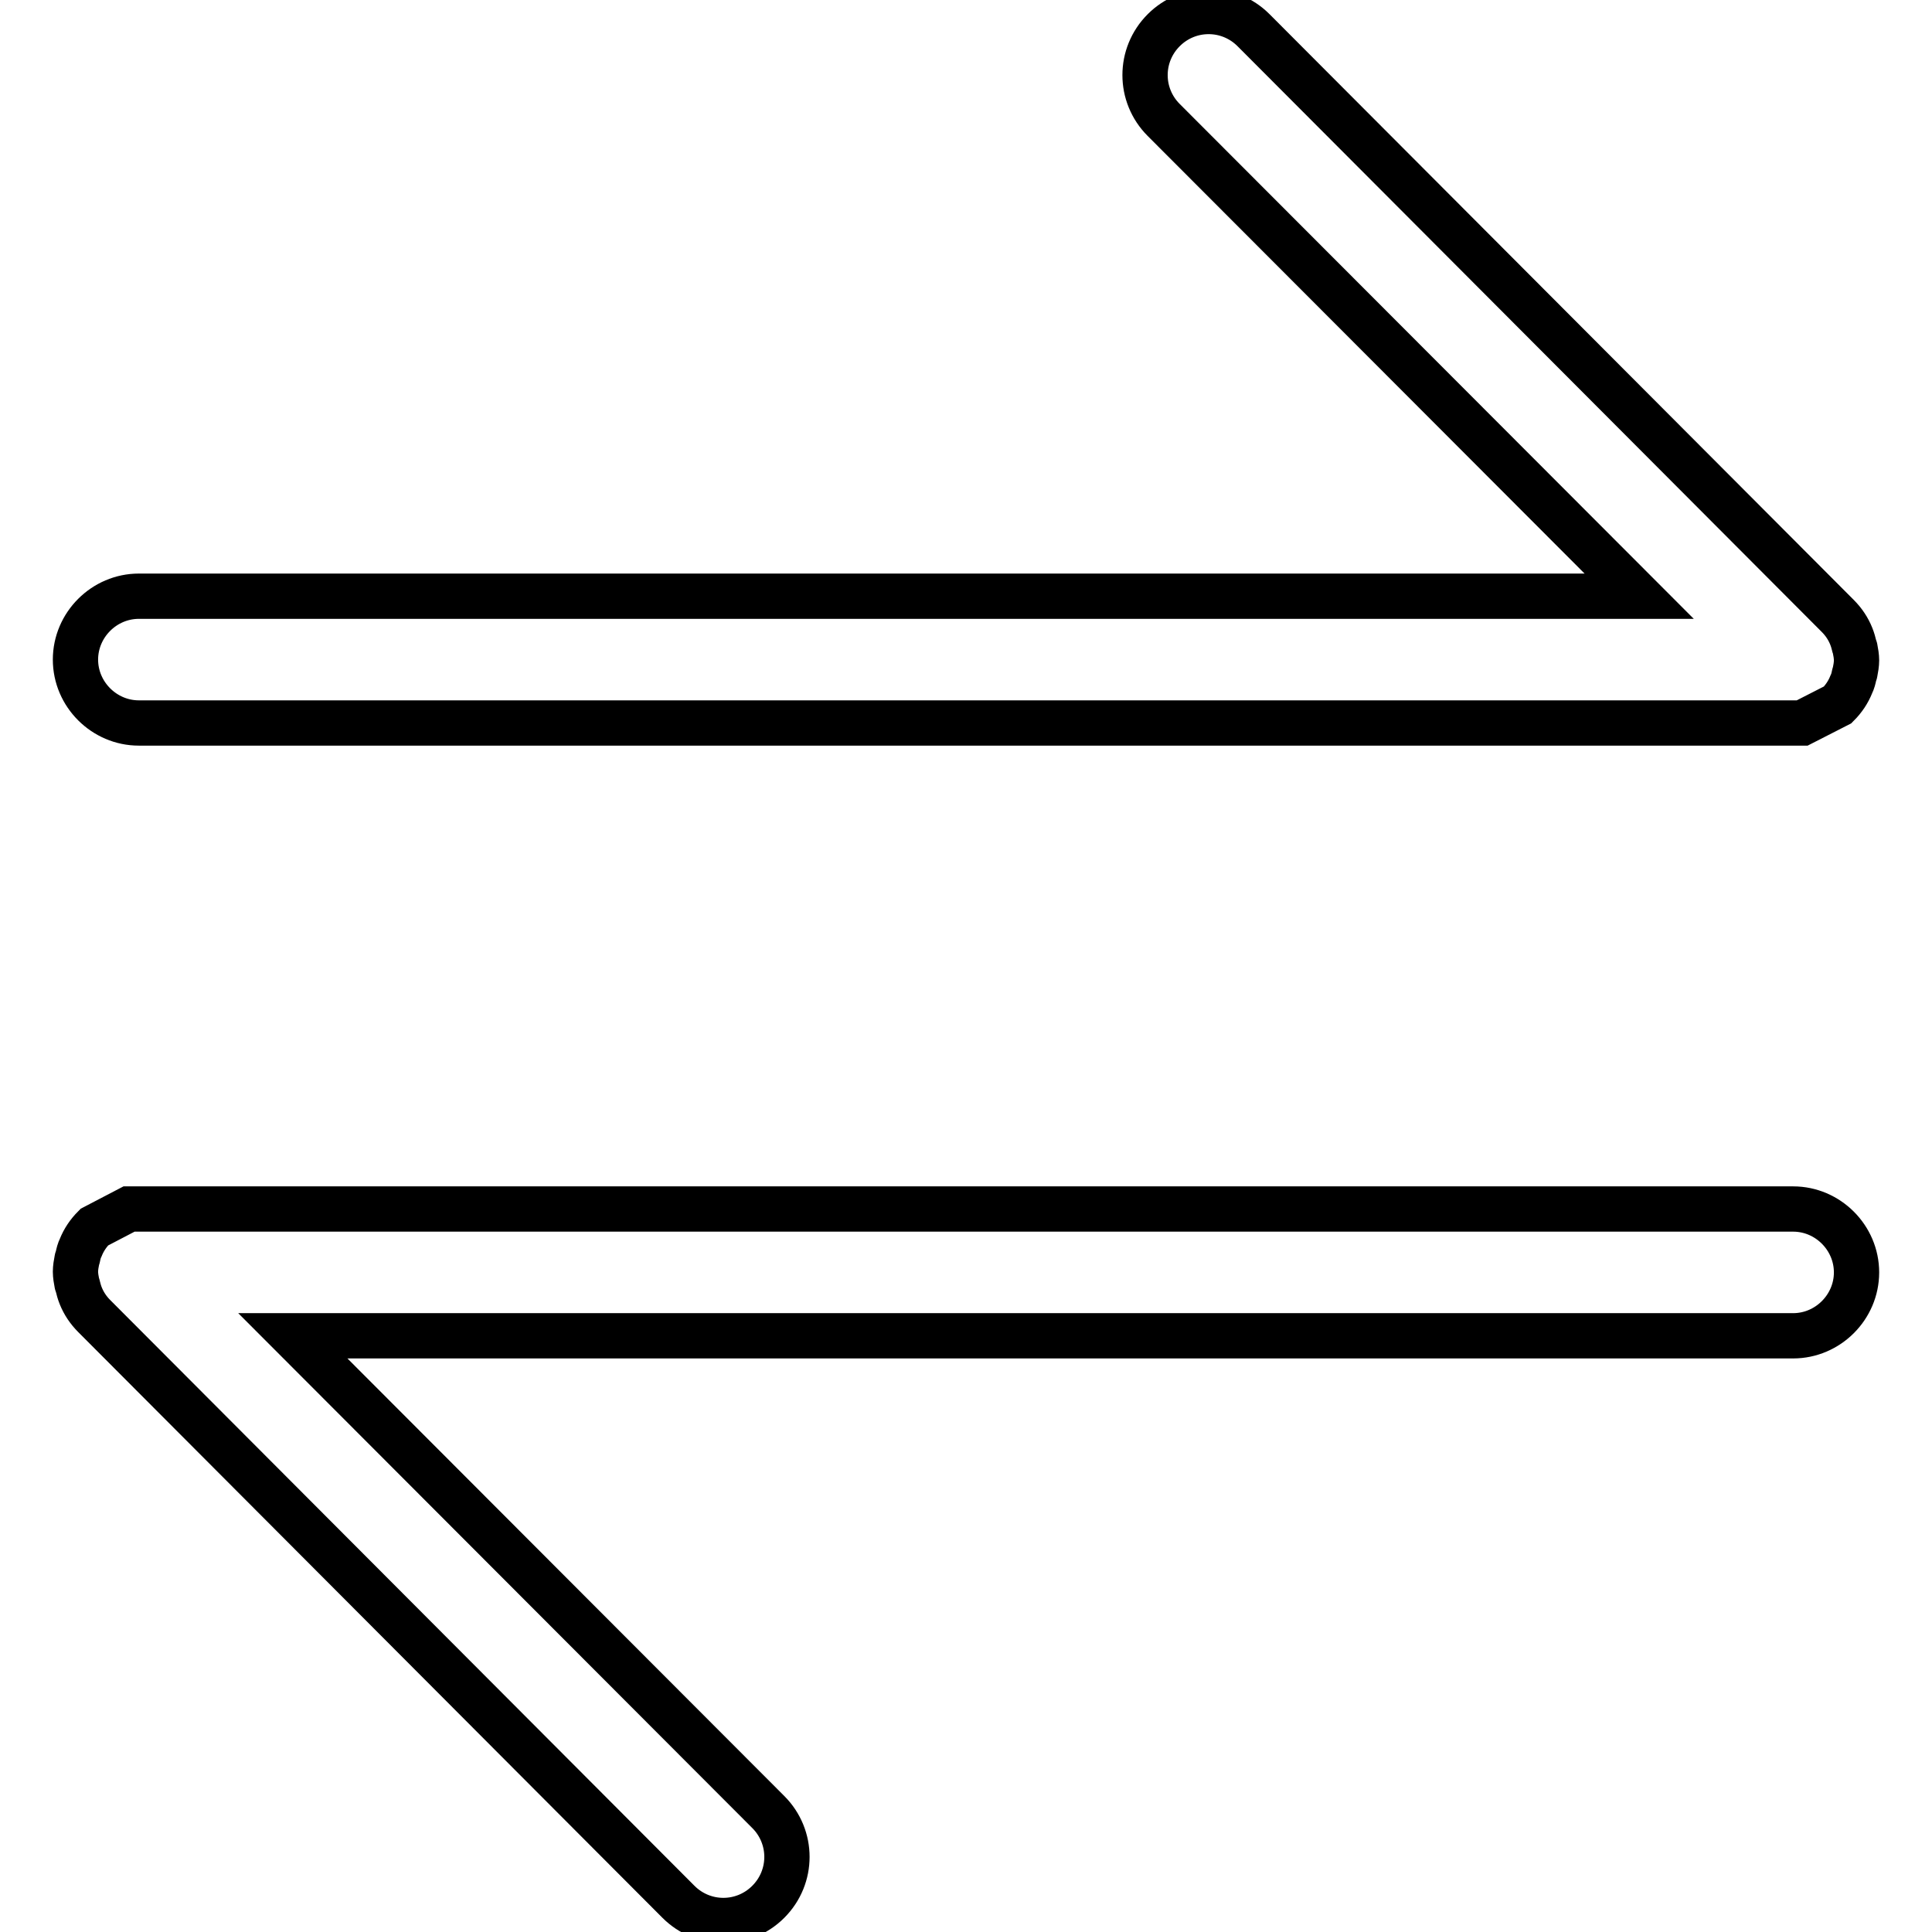 <?xml version="1.0" encoding="utf-8"?>
<!-- Svg Vector Icons : http://www.onlinewebfonts.com/icon -->
<!DOCTYPE svg PUBLIC "-//W3C//DTD SVG 1.1//EN" "http://www.w3.org/Graphics/SVG/1.1/DTD/svg11.dtd">
<svg version="1.1" xmlns="http://www.w3.org/2000/svg" xmlns:xlink="http://www.w3.org/1999/xlink" x="0px" y="0px" viewBox="0 0 256 256" enable-background="new 0 0 256 256" xml:space="preserve">
<g> <path stroke-width="6" fill-opacity="0" stroke="#000000"  d="M243.5,93.4c0.8-0.8,1.4-1.7,1.8-2.7c0,0,0,0,0,0c0.2-0.4,0.3-0.8,0.4-1.3c0-0.1,0.1-0.2,0.1-0.3 c0.1-0.5,0.2-1.1,0.2-1.6c0,0,0,0,0,0c0,0,0,0,0,0c0-0.5-0.1-1.1-0.2-1.6c0-0.1-0.1-0.2-0.1-0.3c-0.1-0.4-0.2-0.8-0.4-1.3 c0,0,0,0,0,0c-0.4-1-1-1.9-1.8-2.7l0,0L166.1,4c-3.3-3.3-8.6-3.3-11.9,0c-3.3,3.3-3.3,8.6,0,11.9L217.2,79H18.4 c-4.6,0-8.4,3.8-8.4,8.4c0,4.6,3.8,8.4,8.4,8.4h220.4L243.5,93.4z M12.5,162.6c-0.8,0.8-1.4,1.7-1.8,2.7c0,0,0,0,0,0 c-0.2,0.4-0.3,0.8-0.4,1.3c0,0.1-0.1,0.2-0.1,0.3c-0.1,0.5-0.2,1.1-0.2,1.6c0,0,0,0,0,0c0,0,0,0,0,0c0,0.5,0.1,1.1,0.2,1.6 c0,0.1,0.1,0.2,0.1,0.3c0.1,0.4,0.2,0.8,0.4,1.3c0,0,0,0,0,0c0.4,1,1,1.9,1.8,2.7l0,0L89.9,252c3.3,3.3,8.6,3.3,11.9,0 c3.3-3.3,3.3-8.6,0-11.9L38.8,177h198.8c4.6,0,8.4-3.8,8.4-8.4c0-4.6-3.8-8.4-8.4-8.4H17.1L12.5,162.6z"/></g>
</svg>